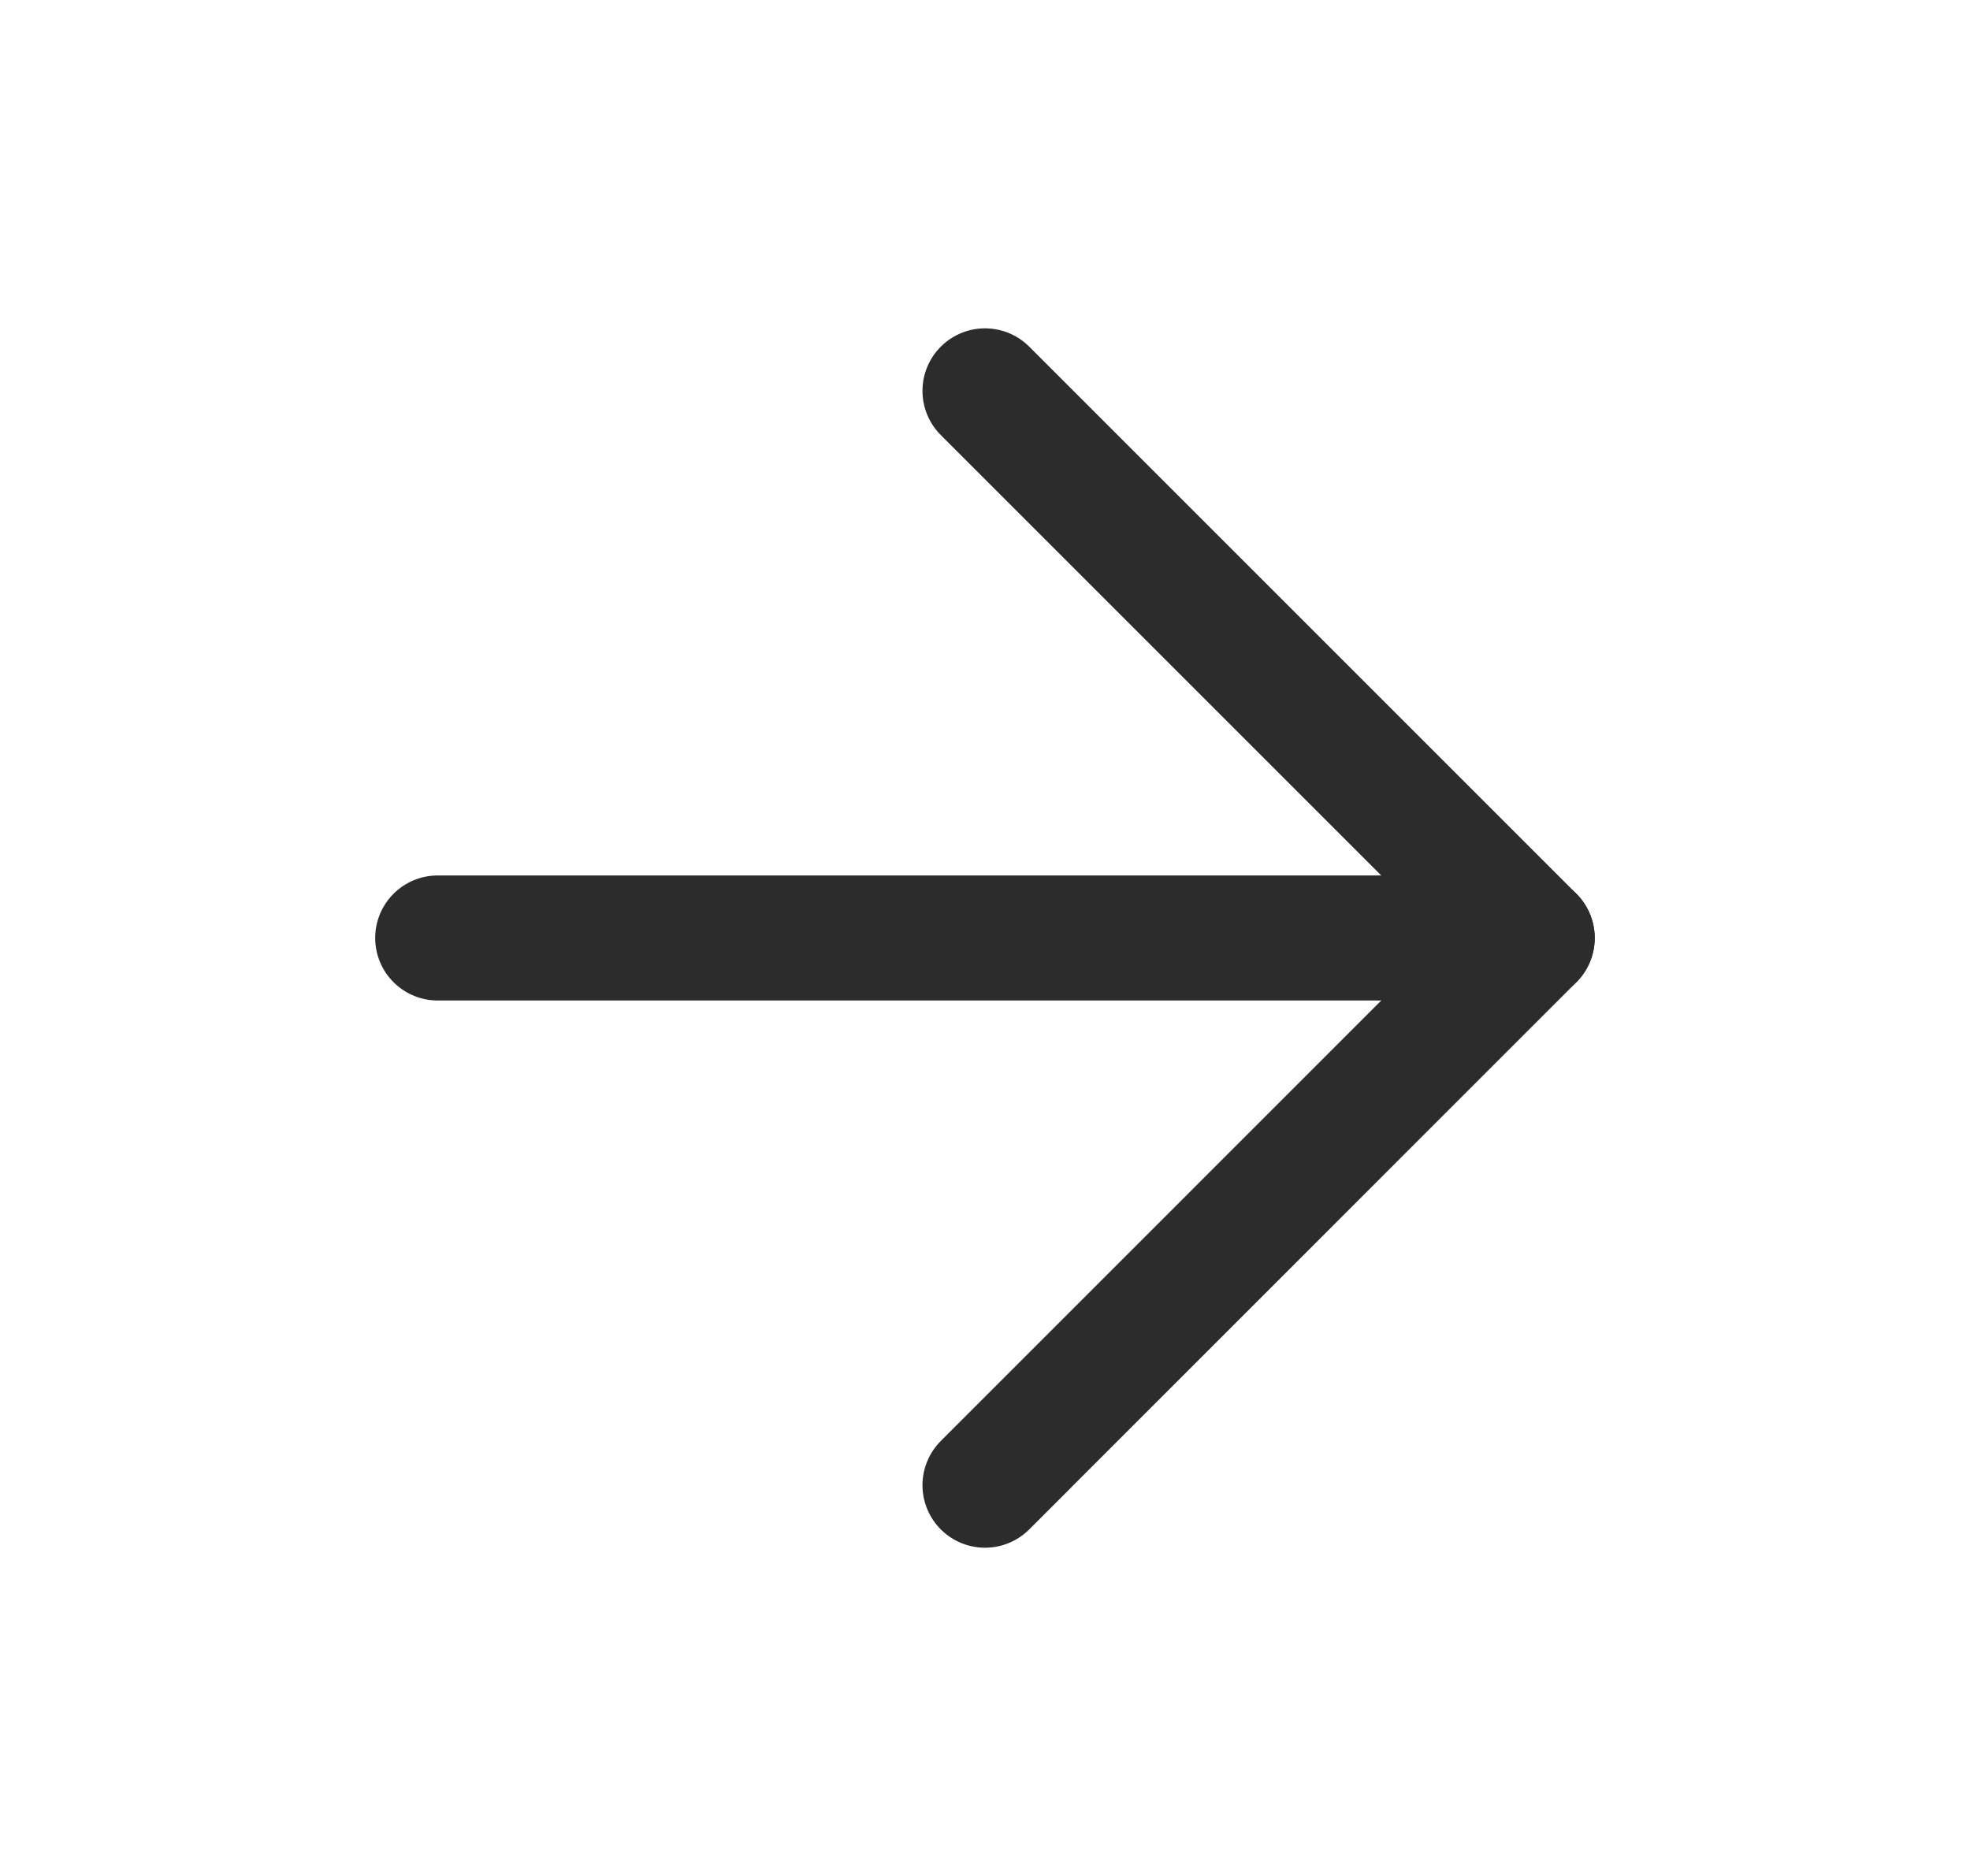 <svg width="21" height="20" viewBox="0 0 21 20" fill="none" xmlns="http://www.w3.org/2000/svg">
<path d="M4.666 10H16.333" stroke="#2C2C2C" stroke-width="1.333" stroke-linecap="round" stroke-linejoin="round"/>
<path d="M10.5 4.167L16.333 10L10.5 15.834" stroke="#2C2C2C" stroke-width="1.333" stroke-linecap="round" stroke-linejoin="round"/>
</svg>
